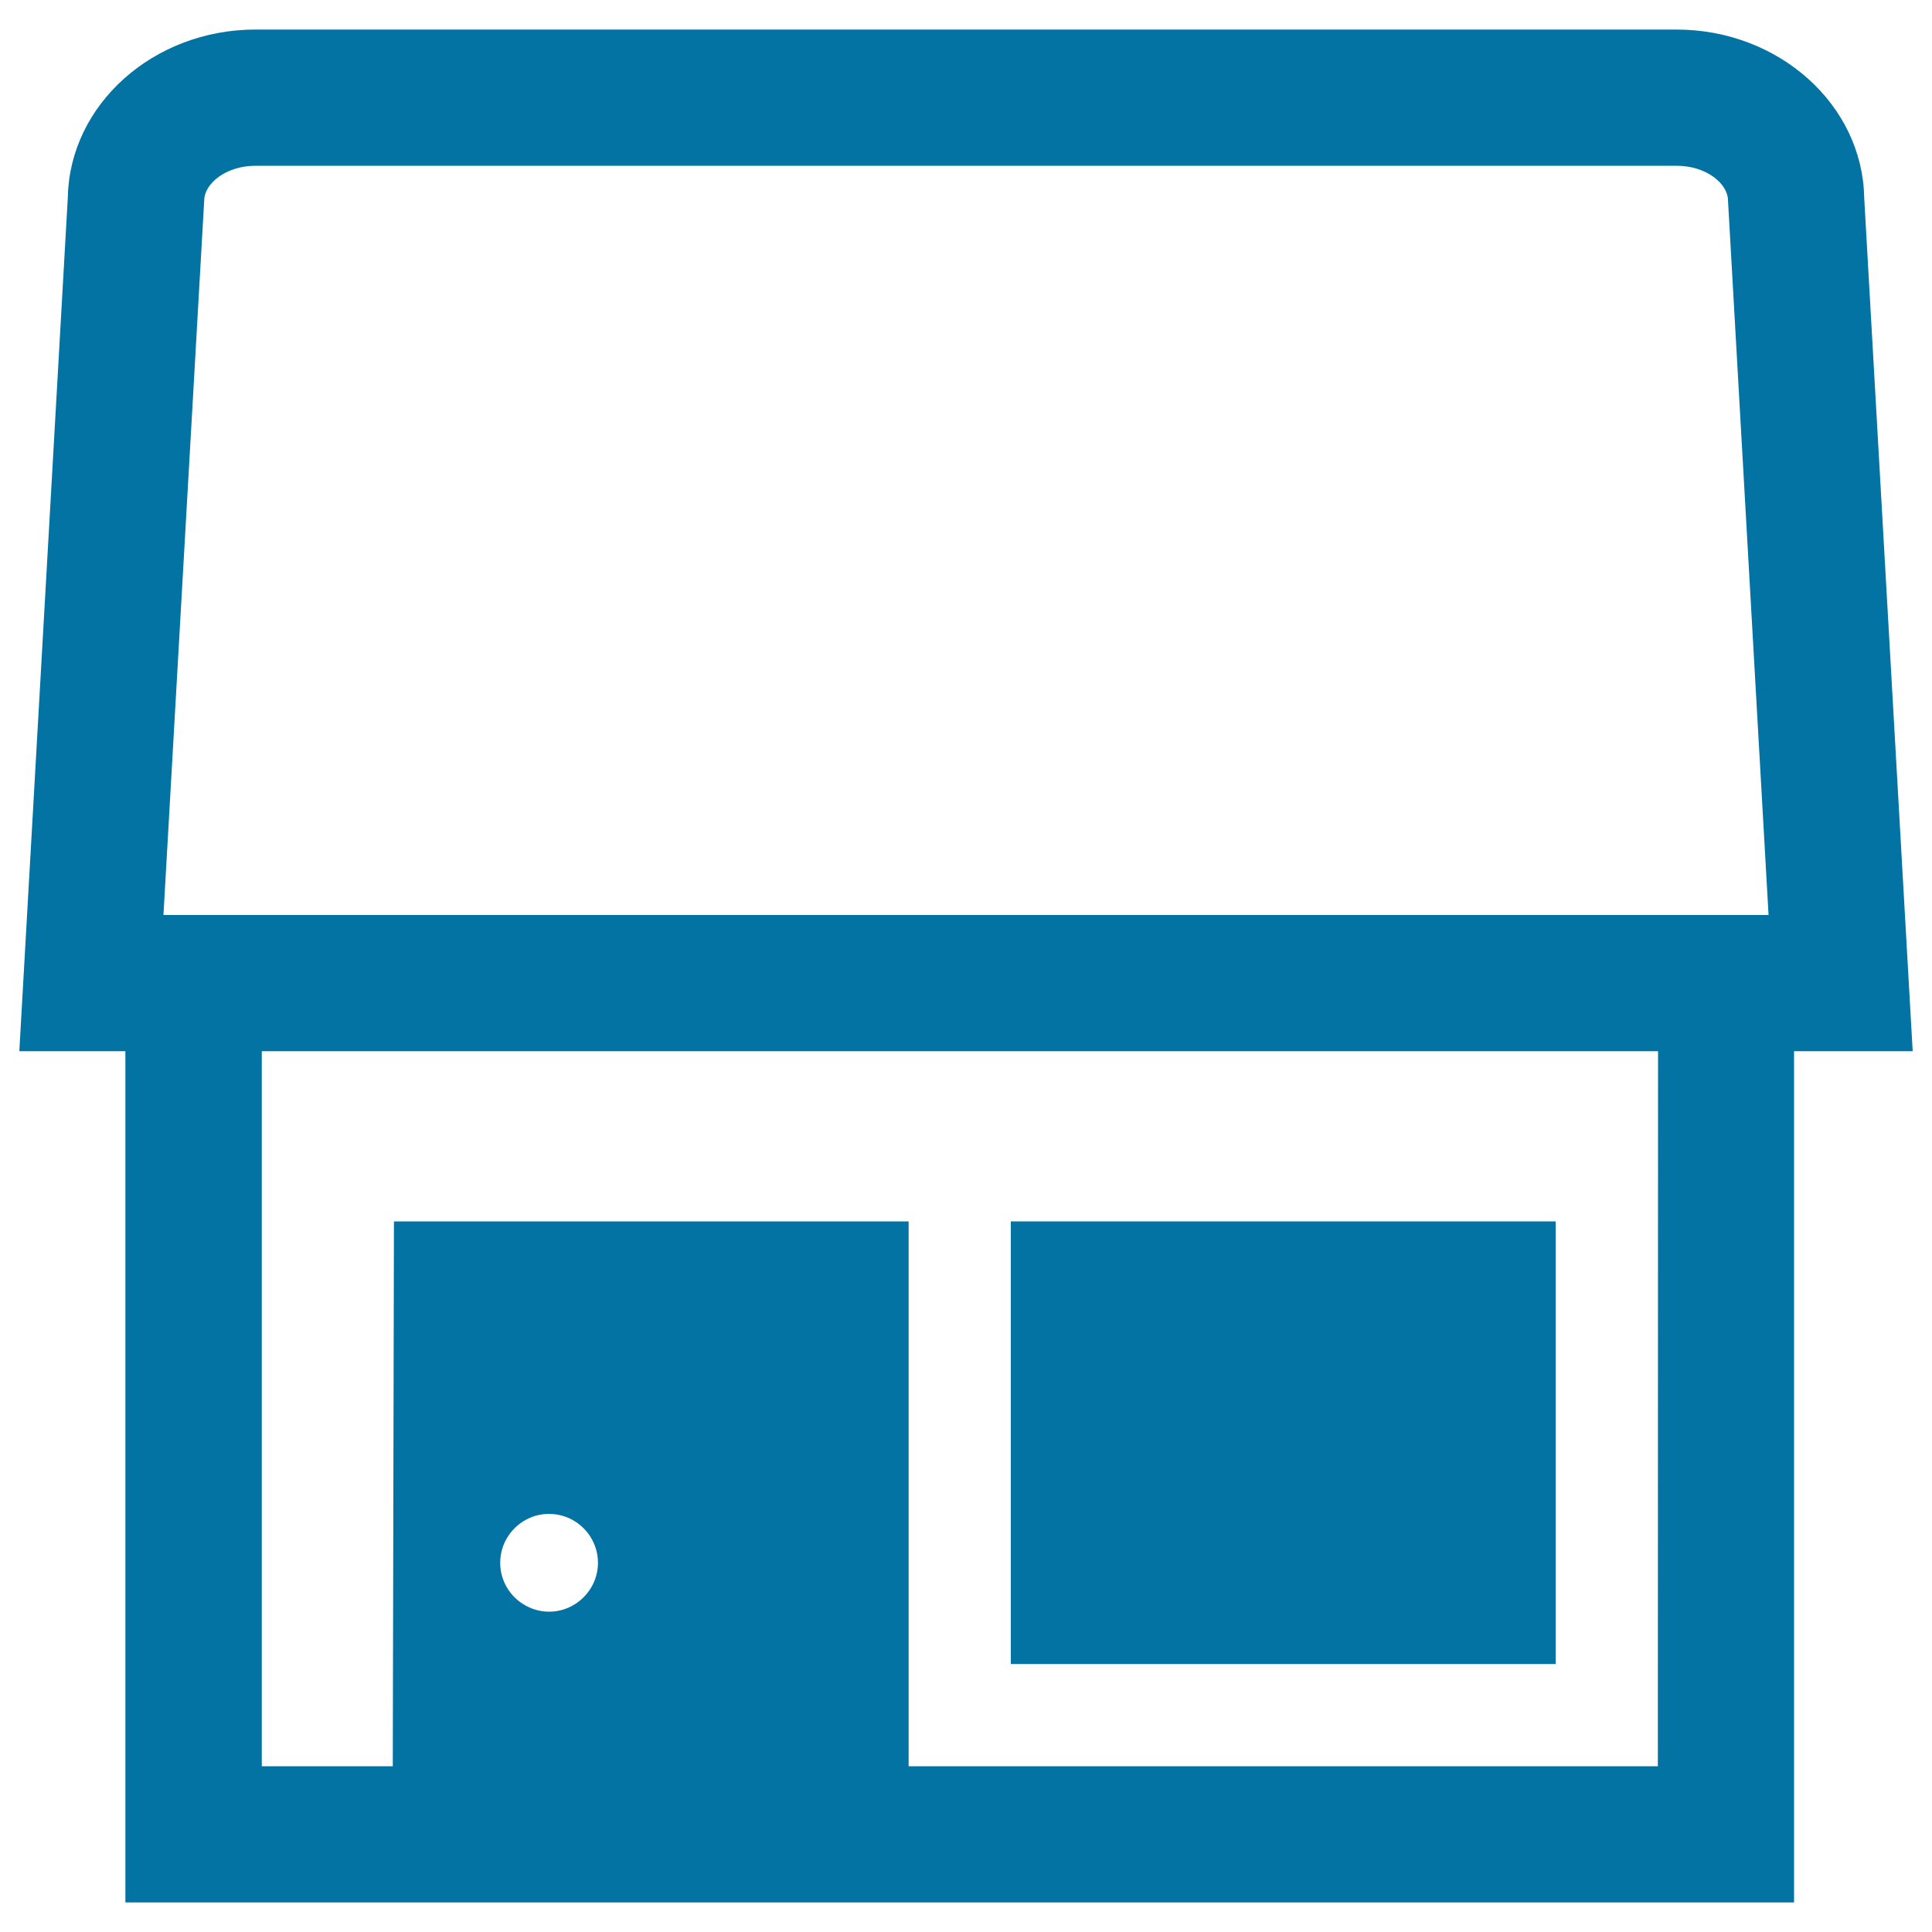 <svg xmlns="http://www.w3.org/2000/svg" viewBox="0 0 1000 1000" style="fill:#0273a2">
<title>Cute Tiny House SVG icon</title>
<g><g><path d="M867.8,15.3H132.2c-52.9,0-96.2,38.9-97.1,86.9L10,544.1h54.9v440.6h158.6h50.1h126.2h52.9h475.9V544.1H990l-25.1-441.9C964,54.2,920.7,15.3,867.8,15.3z M105.6,105.4l0.1-1.8c0.1-8.4,11-17.8,26.6-17.8h735.5c15.6,0,26.5,9.4,26.6,17.8l21,370H84.6L105.6,105.4z M284.2,834.2c-3.6,0-7.1-0.8-10.2-2.2c-8.9-3.9-15.1-12.8-15.1-23.1c0-10.4,6.3-19.3,15.2-23.2c3.1-1.4,6.5-2.1,10.1-2.1c14,0,25.3,11.4,25.3,25.3C309.5,822.8,298.1,834.2,284.2,834.2z M858.1,914.2H470.3v-282H203.9l-0.6,282h-67.8V544.1h722.7L858.1,914.2L858.1,914.2z"/><rect x="523.2" y="632.2" width="282" height="229.1"/></g></g>
</svg>